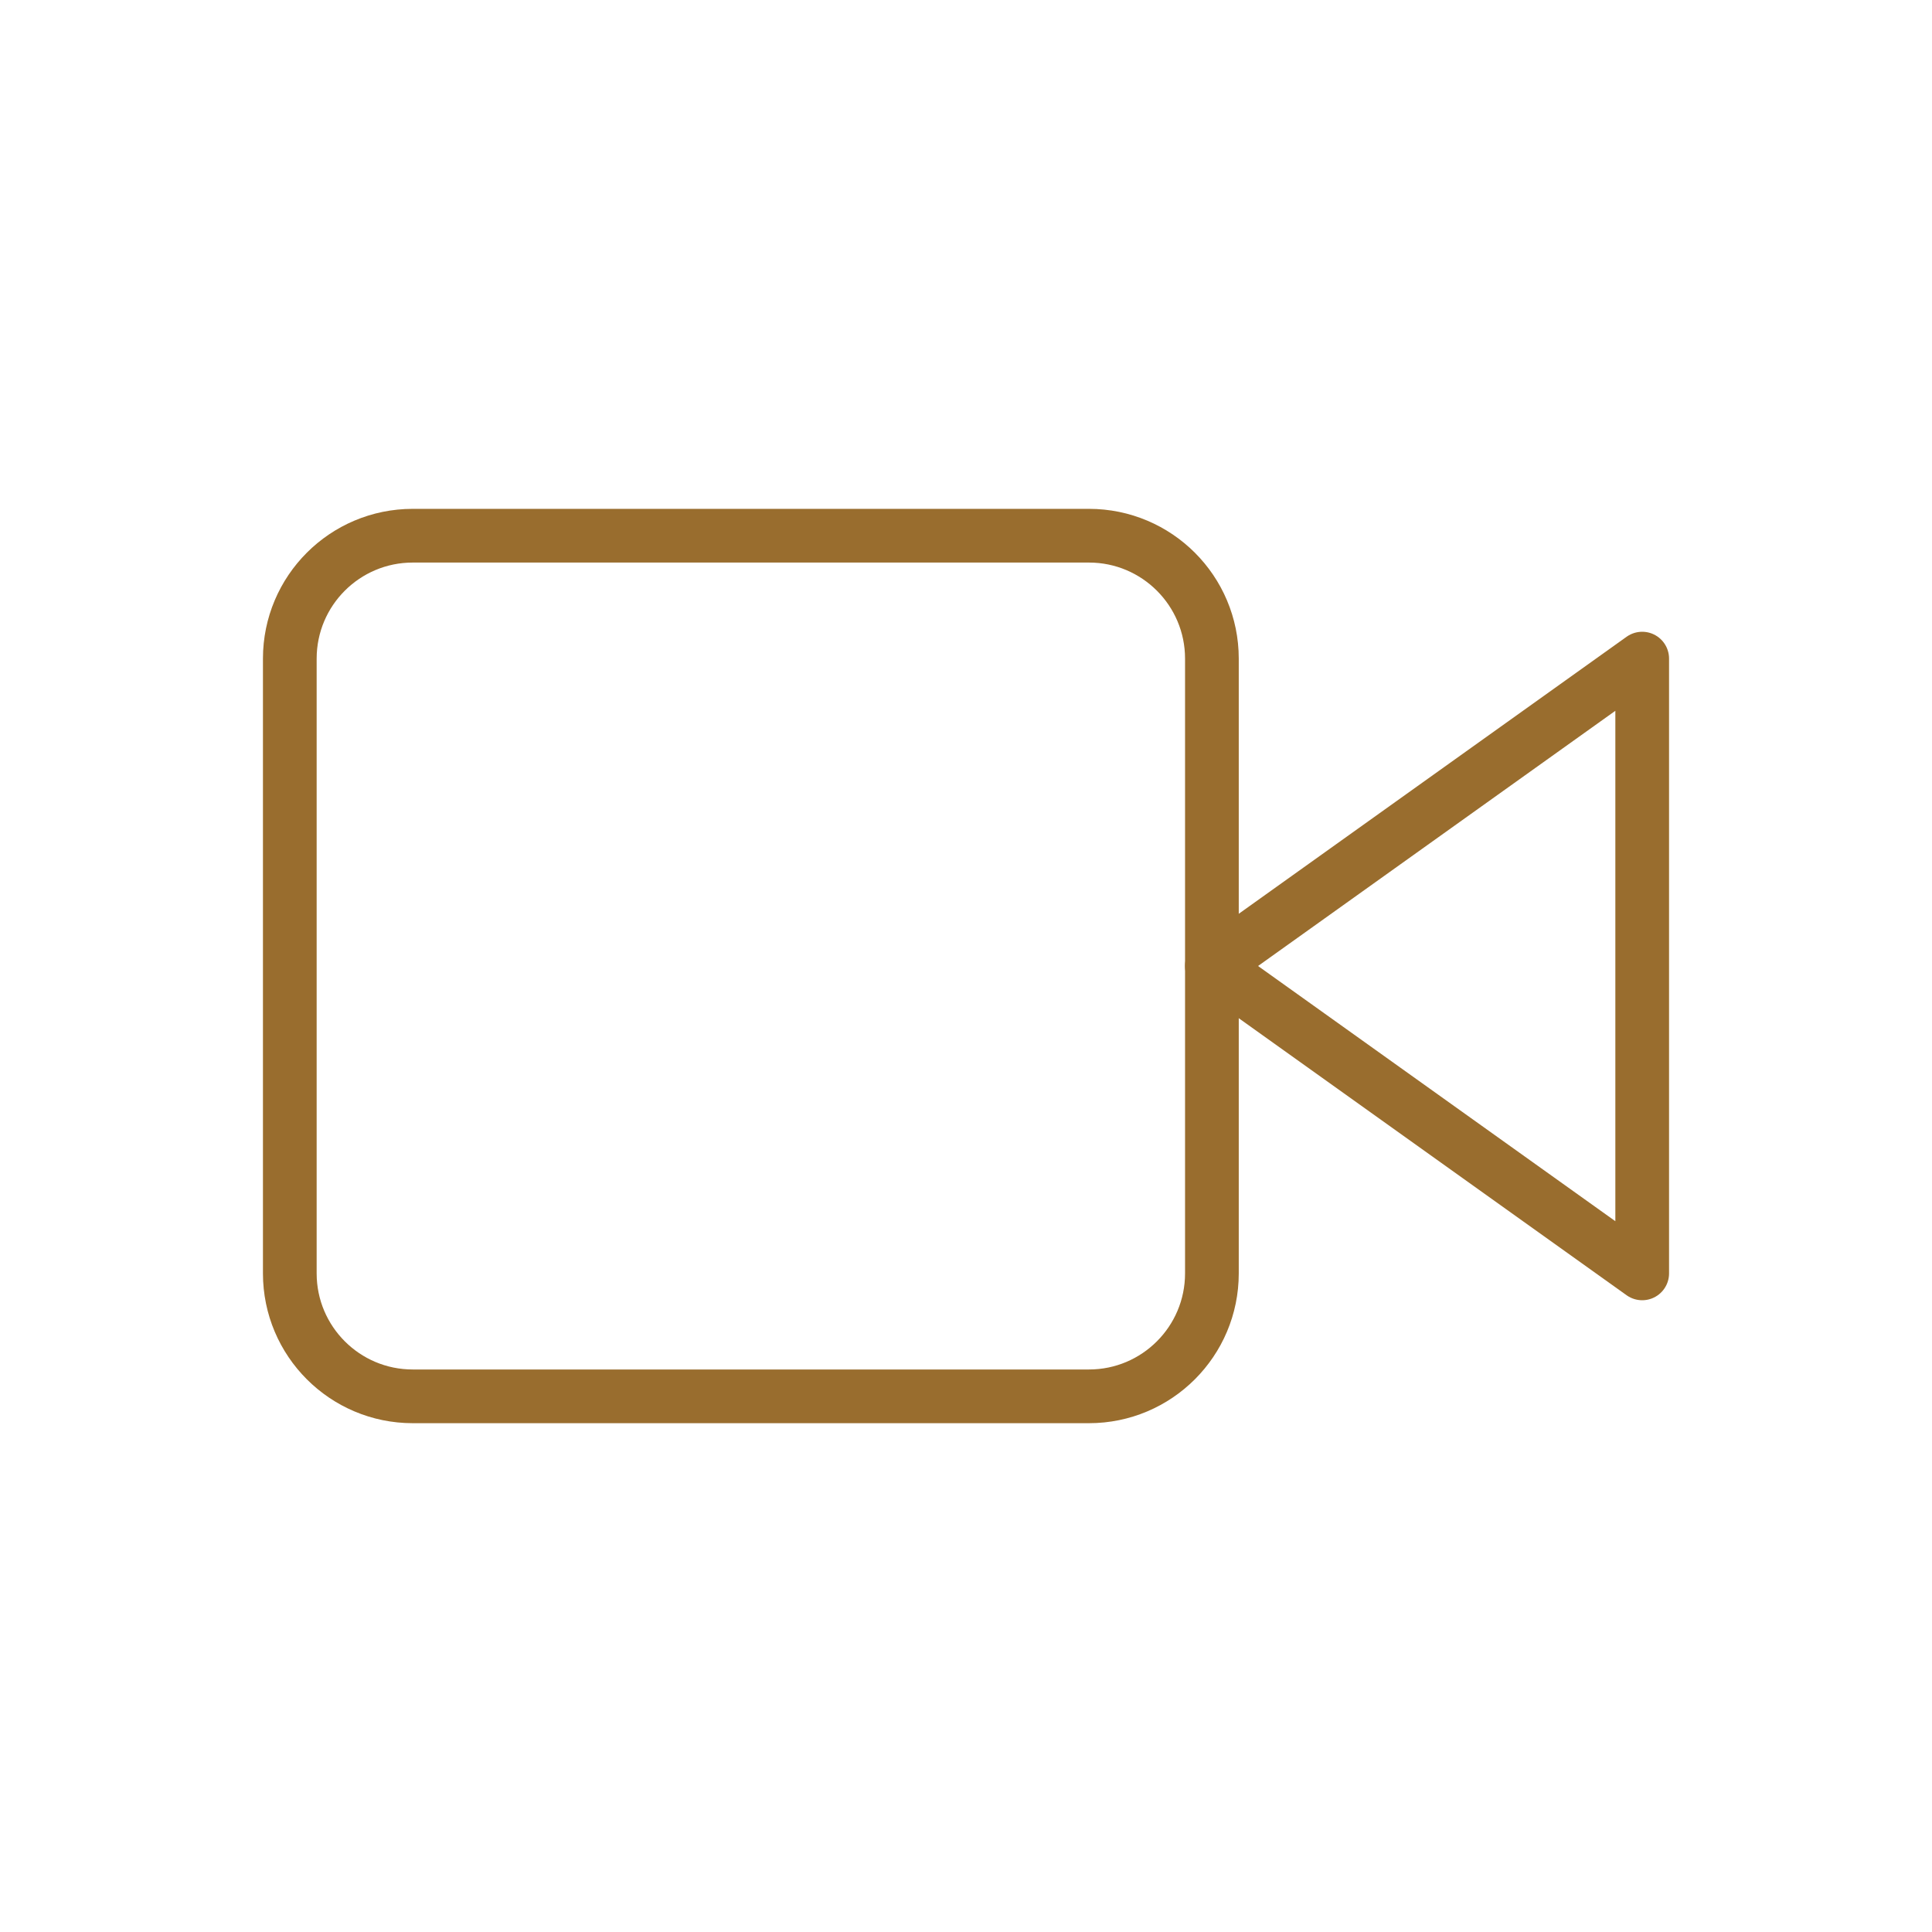 <svg width="50" height="50" viewBox="0 0 50 50" fill="none" xmlns="http://www.w3.org/2000/svg">
<path d="M28.182 13.864H10.682C8.925 13.864 7.5 15.288 7.5 17.046V32.955C7.5 34.712 8.925 36.137 10.682 36.137H28.182C29.939 36.137 31.364 34.712 31.364 32.955V17.046C31.364 15.288 29.939 13.864 28.182 13.864Z" stroke="#996D2E" stroke-width="1.39" stroke-linecap="round" stroke-linejoin="round"/>
<path d="M42.5 17.045L31.363 25L42.5 32.955V17.045Z" stroke="#996D2E" stroke-width="1.39" stroke-linecap="round" stroke-linejoin="round"/>
</svg>
